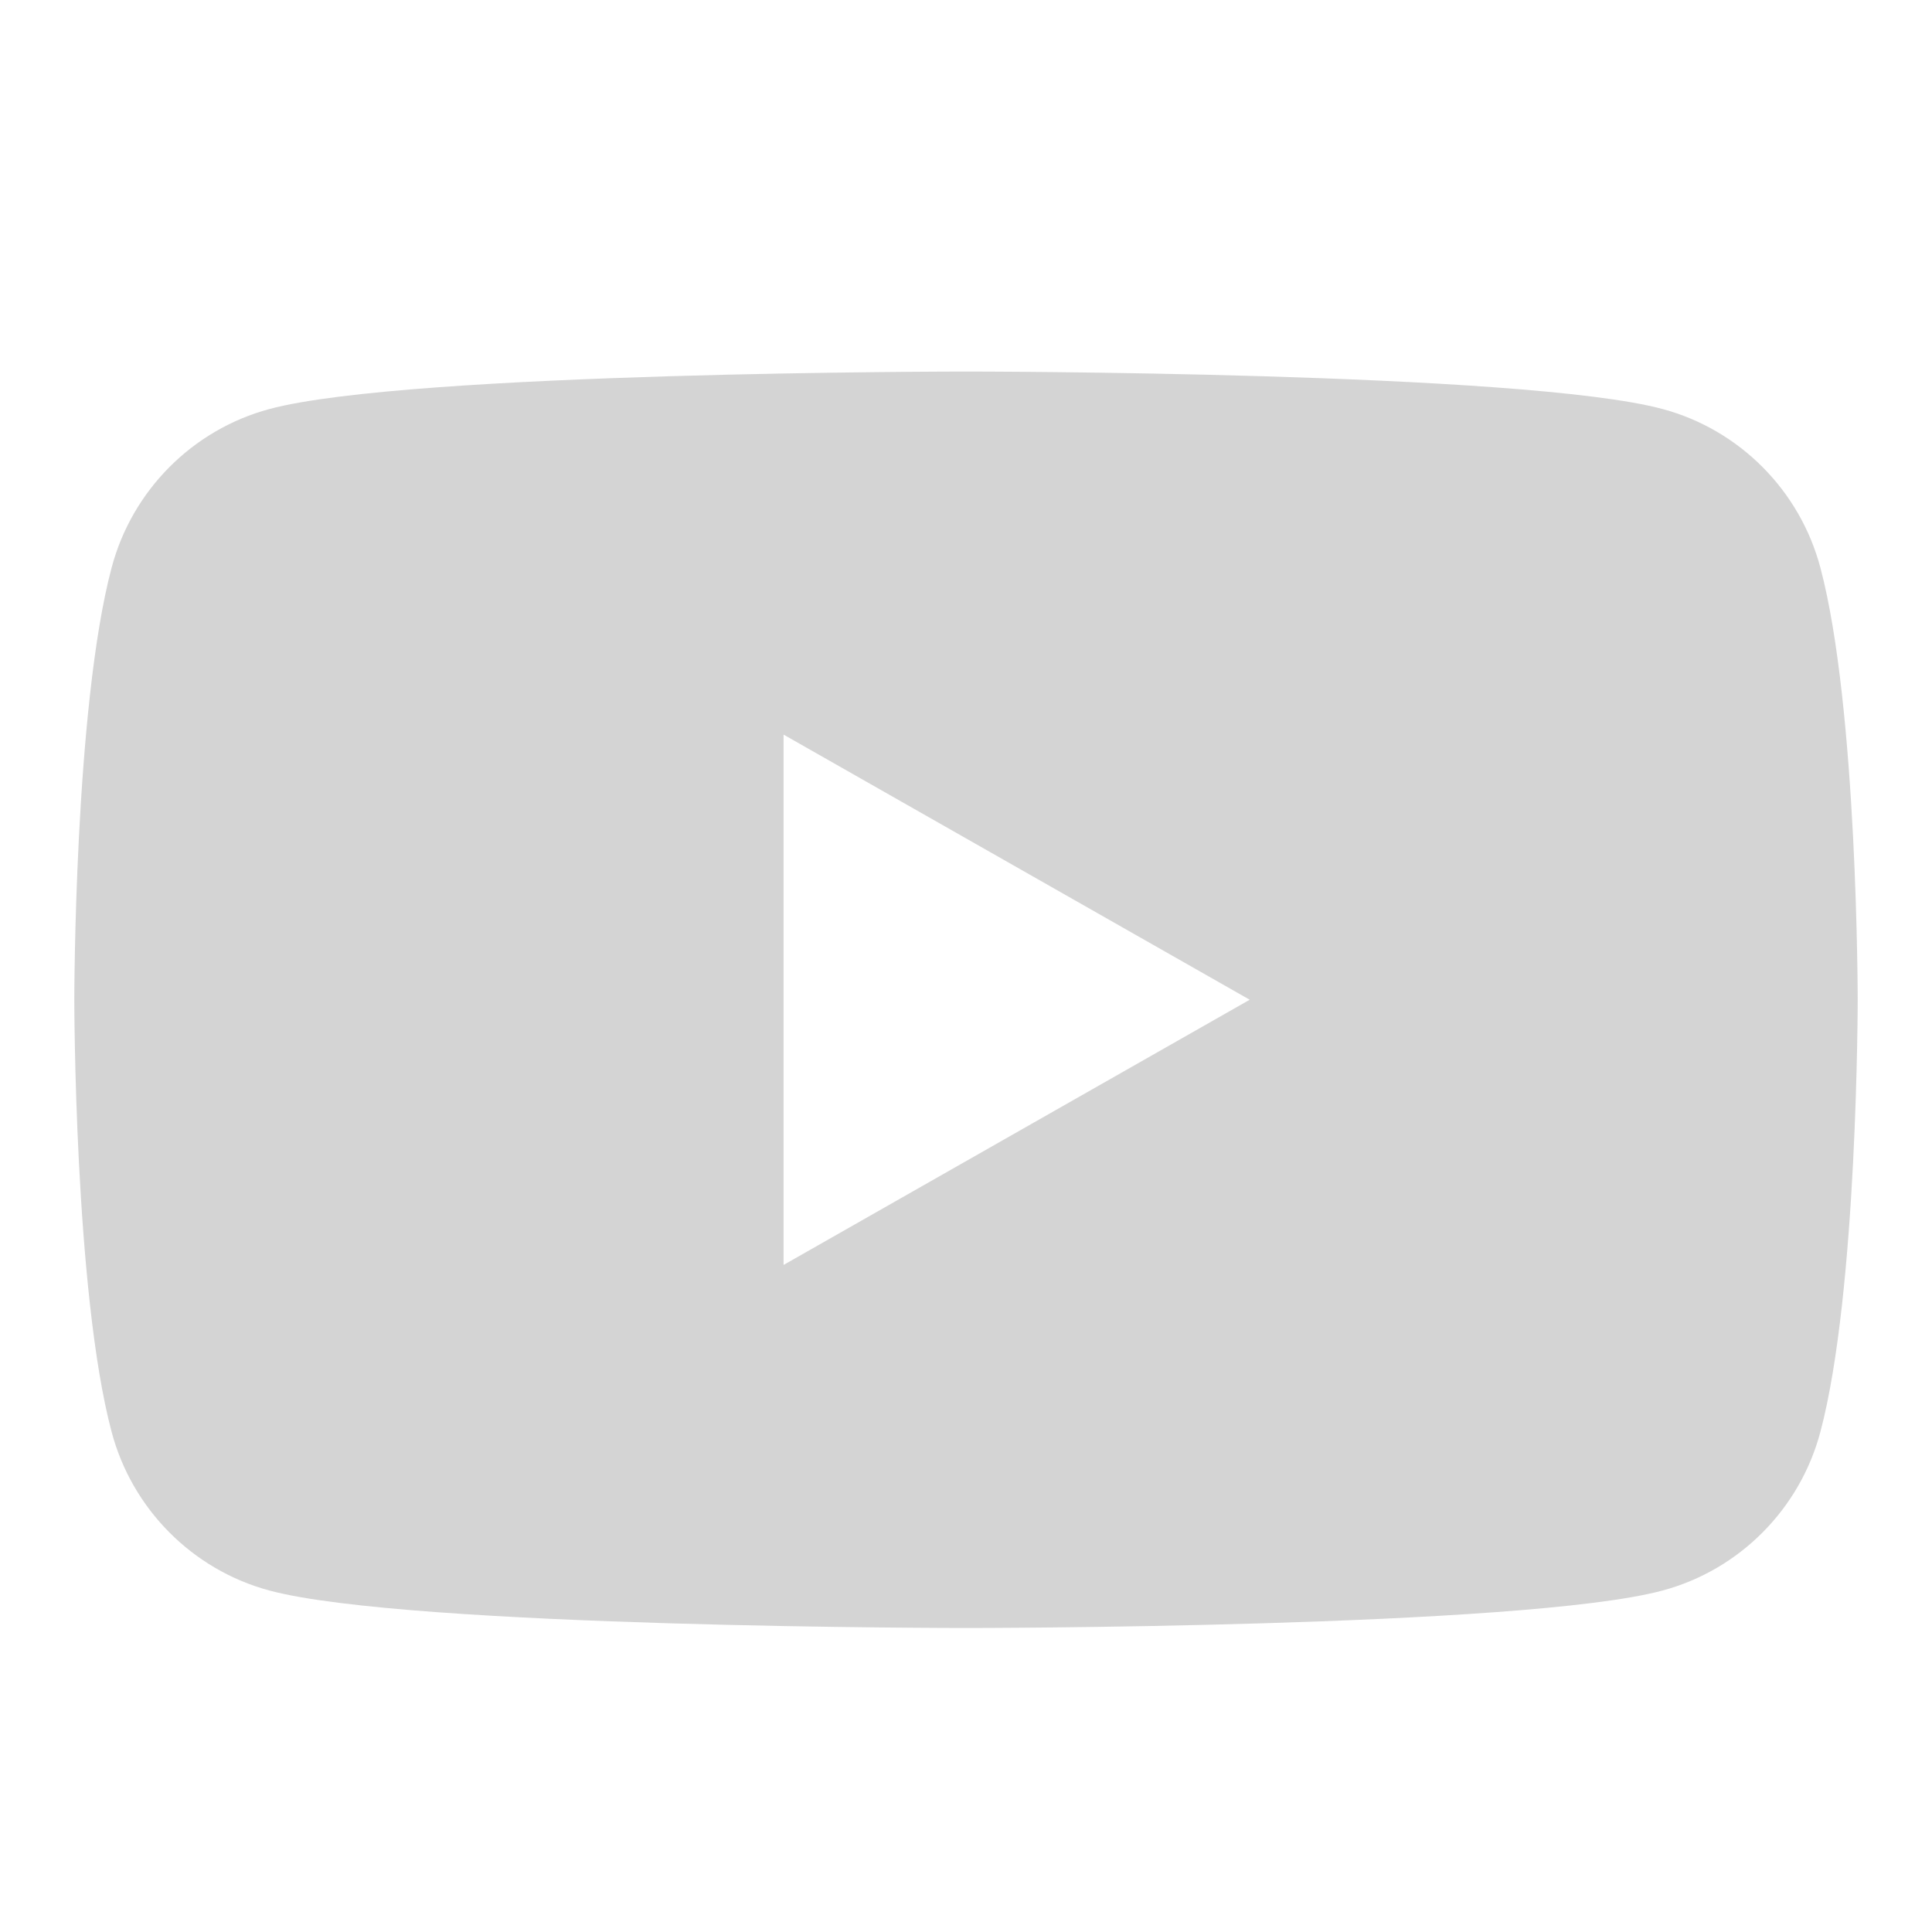 <svg width="26" height="26" viewBox="0 0 26 26" fill="none" xmlns="http://www.w3.org/2000/svg">
<path fill-rule="evenodd" clip-rule="evenodd" d="M22.376 5.505C23.409 5.783 24.223 6.601 24.498 7.64C25 9.525 25 13.454 25 13.454C25 13.454 25 17.384 24.498 19.269C24.223 20.308 23.409 21.126 22.376 21.404C20.506 21.909 13 21.909 13 21.909C13 21.909 5.495 21.909 3.624 21.404C2.591 21.126 1.777 20.308 1.502 19.269C1 17.384 1 13.454 1 13.454C1 13.454 1 9.525 1.502 7.64C1.777 6.601 2.591 5.783 3.624 5.505C5.495 5 13 5 13 5C13 5 20.506 5 22.376 5.505ZM16.818 13.454L10.545 17.023V9.886L16.818 13.454Z" fill="#D4D4D4"/>
</svg>
